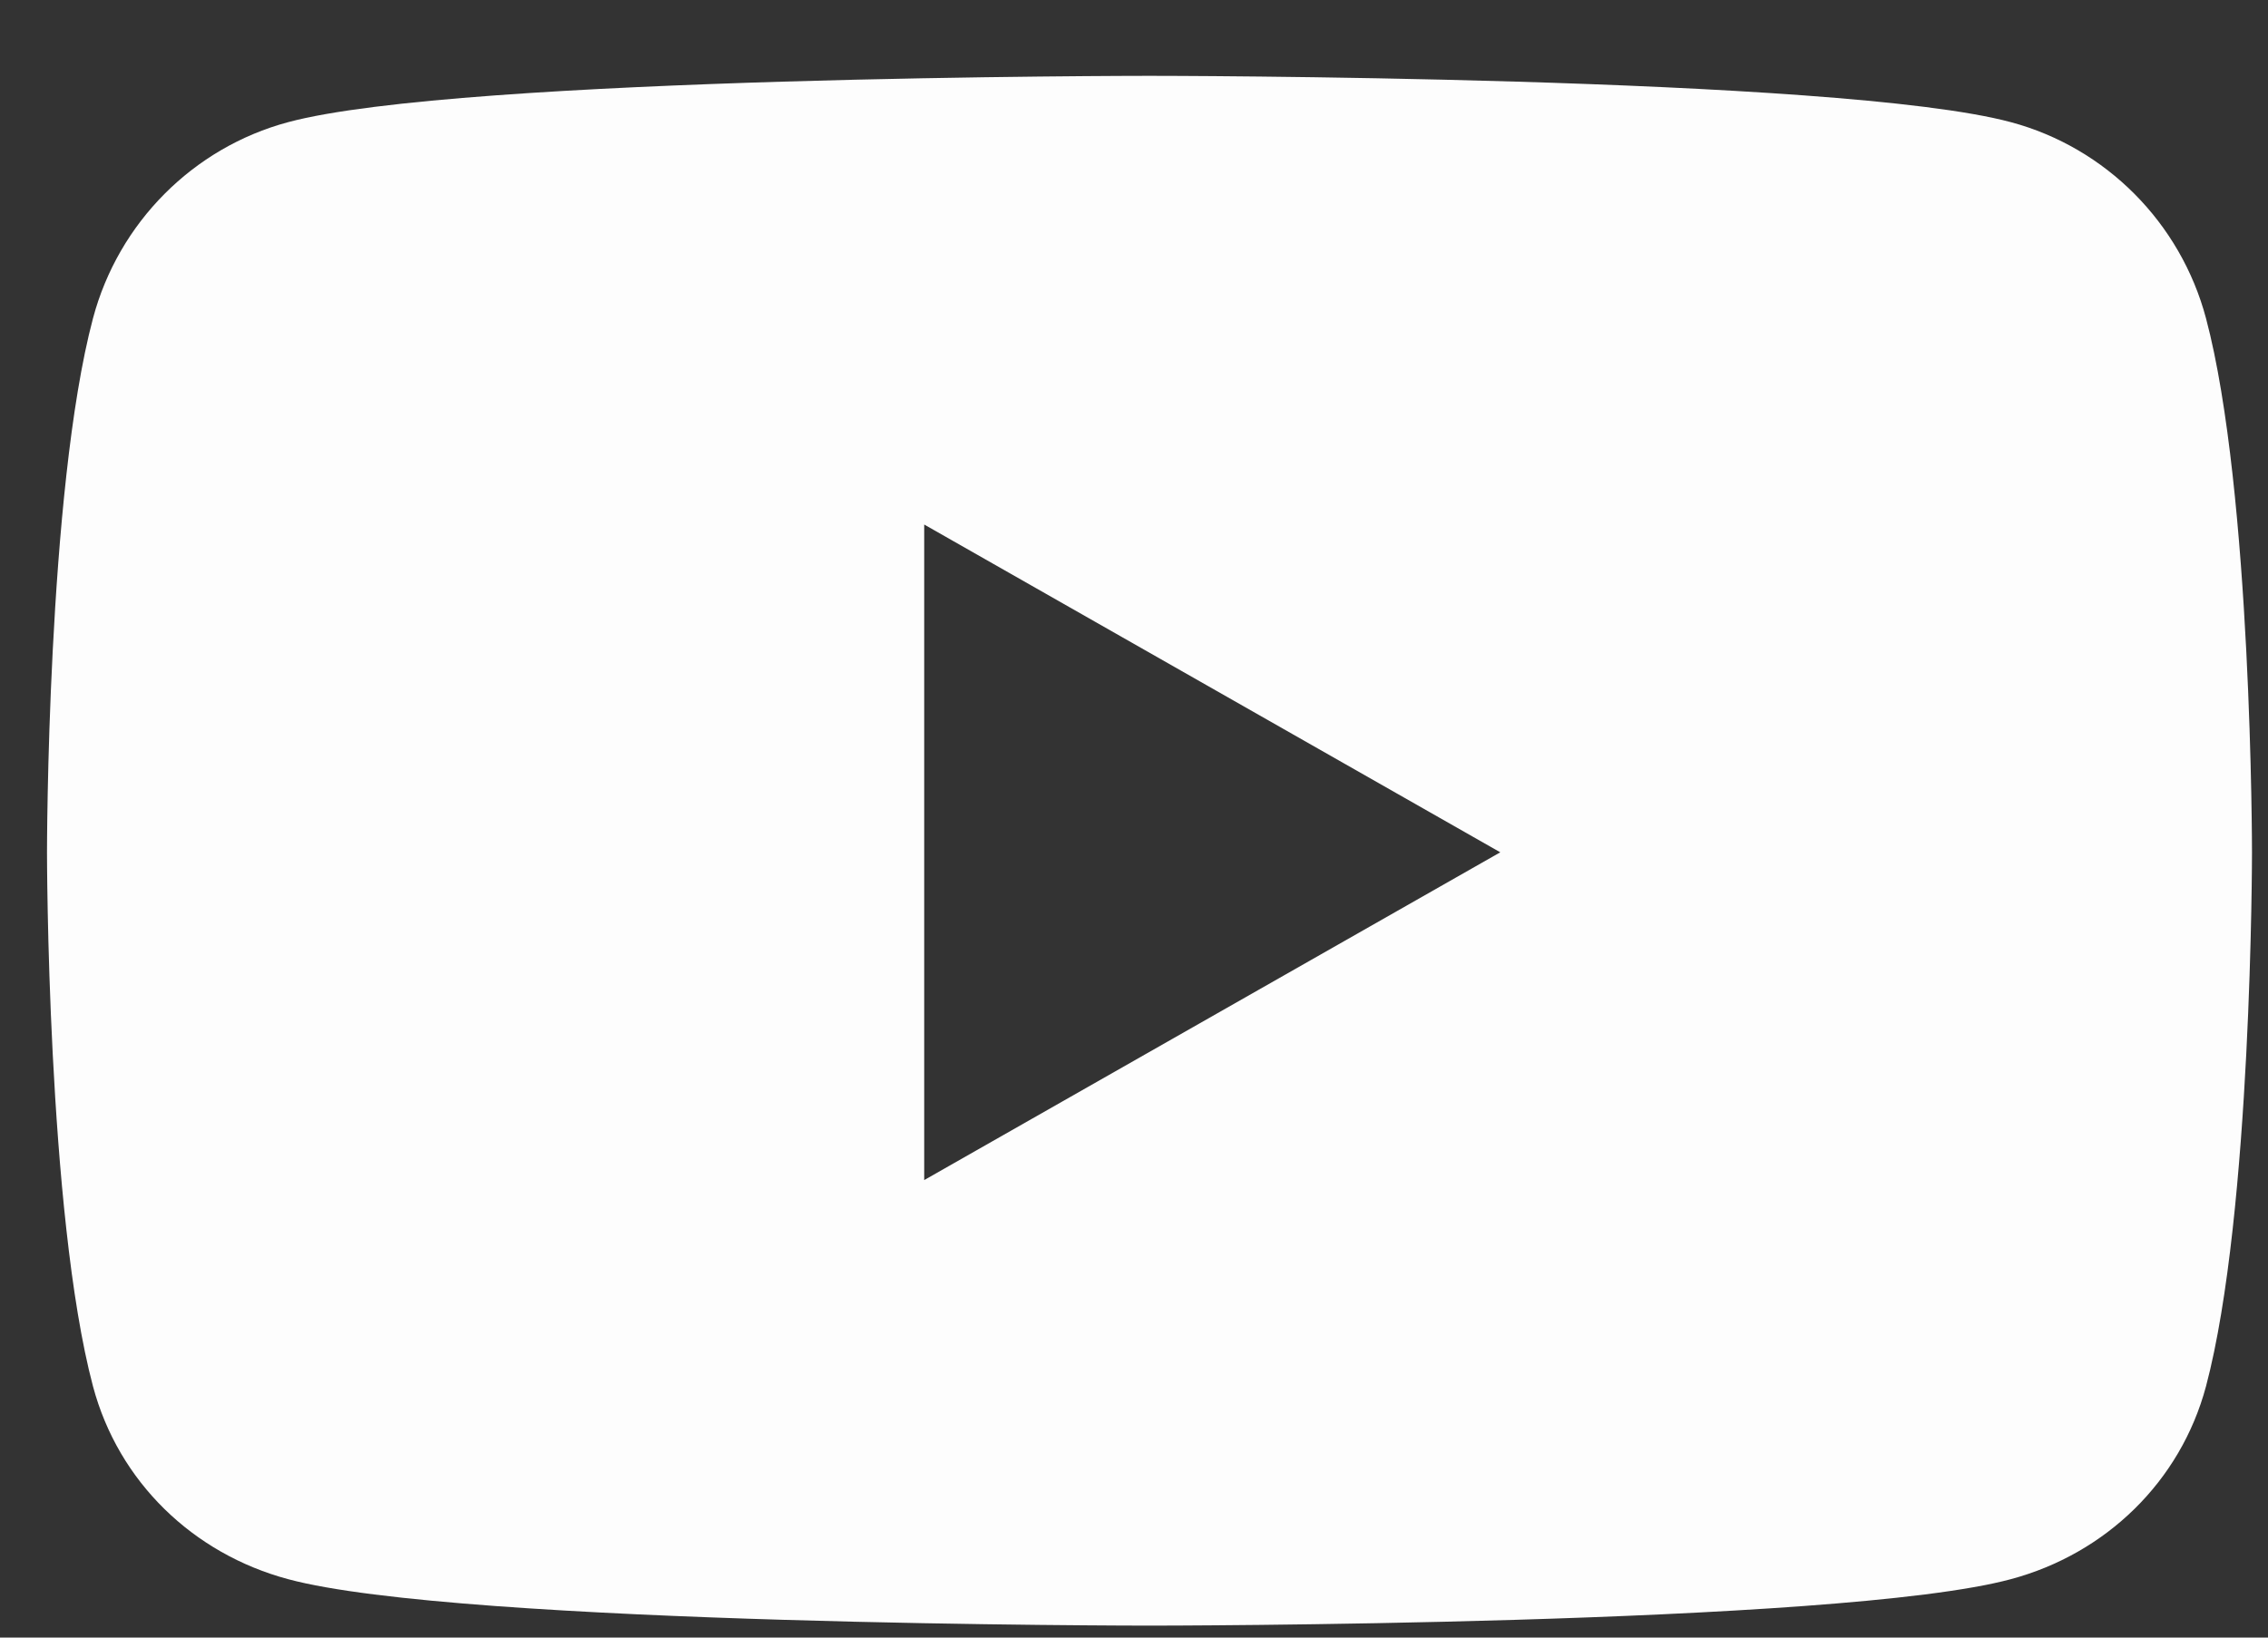 <svg width="18" height="13" viewBox="0 0 18 13" fill="none" xmlns="http://www.w3.org/2000/svg">
<rect x="0" y="0" width="18" height="13" fill="#333333" stroke="none"/>
<path d="M17.508 2.527C17.306 1.768 16.713 1.172 15.96 0.97C14.595 0.602 9.123 0.602 9.123 0.602C9.123 0.602 3.651 0.602 2.286 0.97C1.533 1.172 0.94 1.768 0.738 2.527C0.373 3.902 0.373 6.766 0.373 6.766C0.373 6.766 0.373 9.63 0.738 11.005C0.94 11.764 1.533 12.334 2.286 12.536C3.651 12.905 9.123 12.905 9.123 12.905C9.123 12.905 14.595 12.905 15.96 12.536C16.713 12.334 17.306 11.761 17.508 11.005C17.873 9.63 17.873 6.766 17.873 6.766C17.873 6.766 17.873 3.902 17.508 2.527ZM7.335 9.368V4.164L11.907 6.766L7.335 9.368Z" fill="#FDFDFD"/>
</svg>
